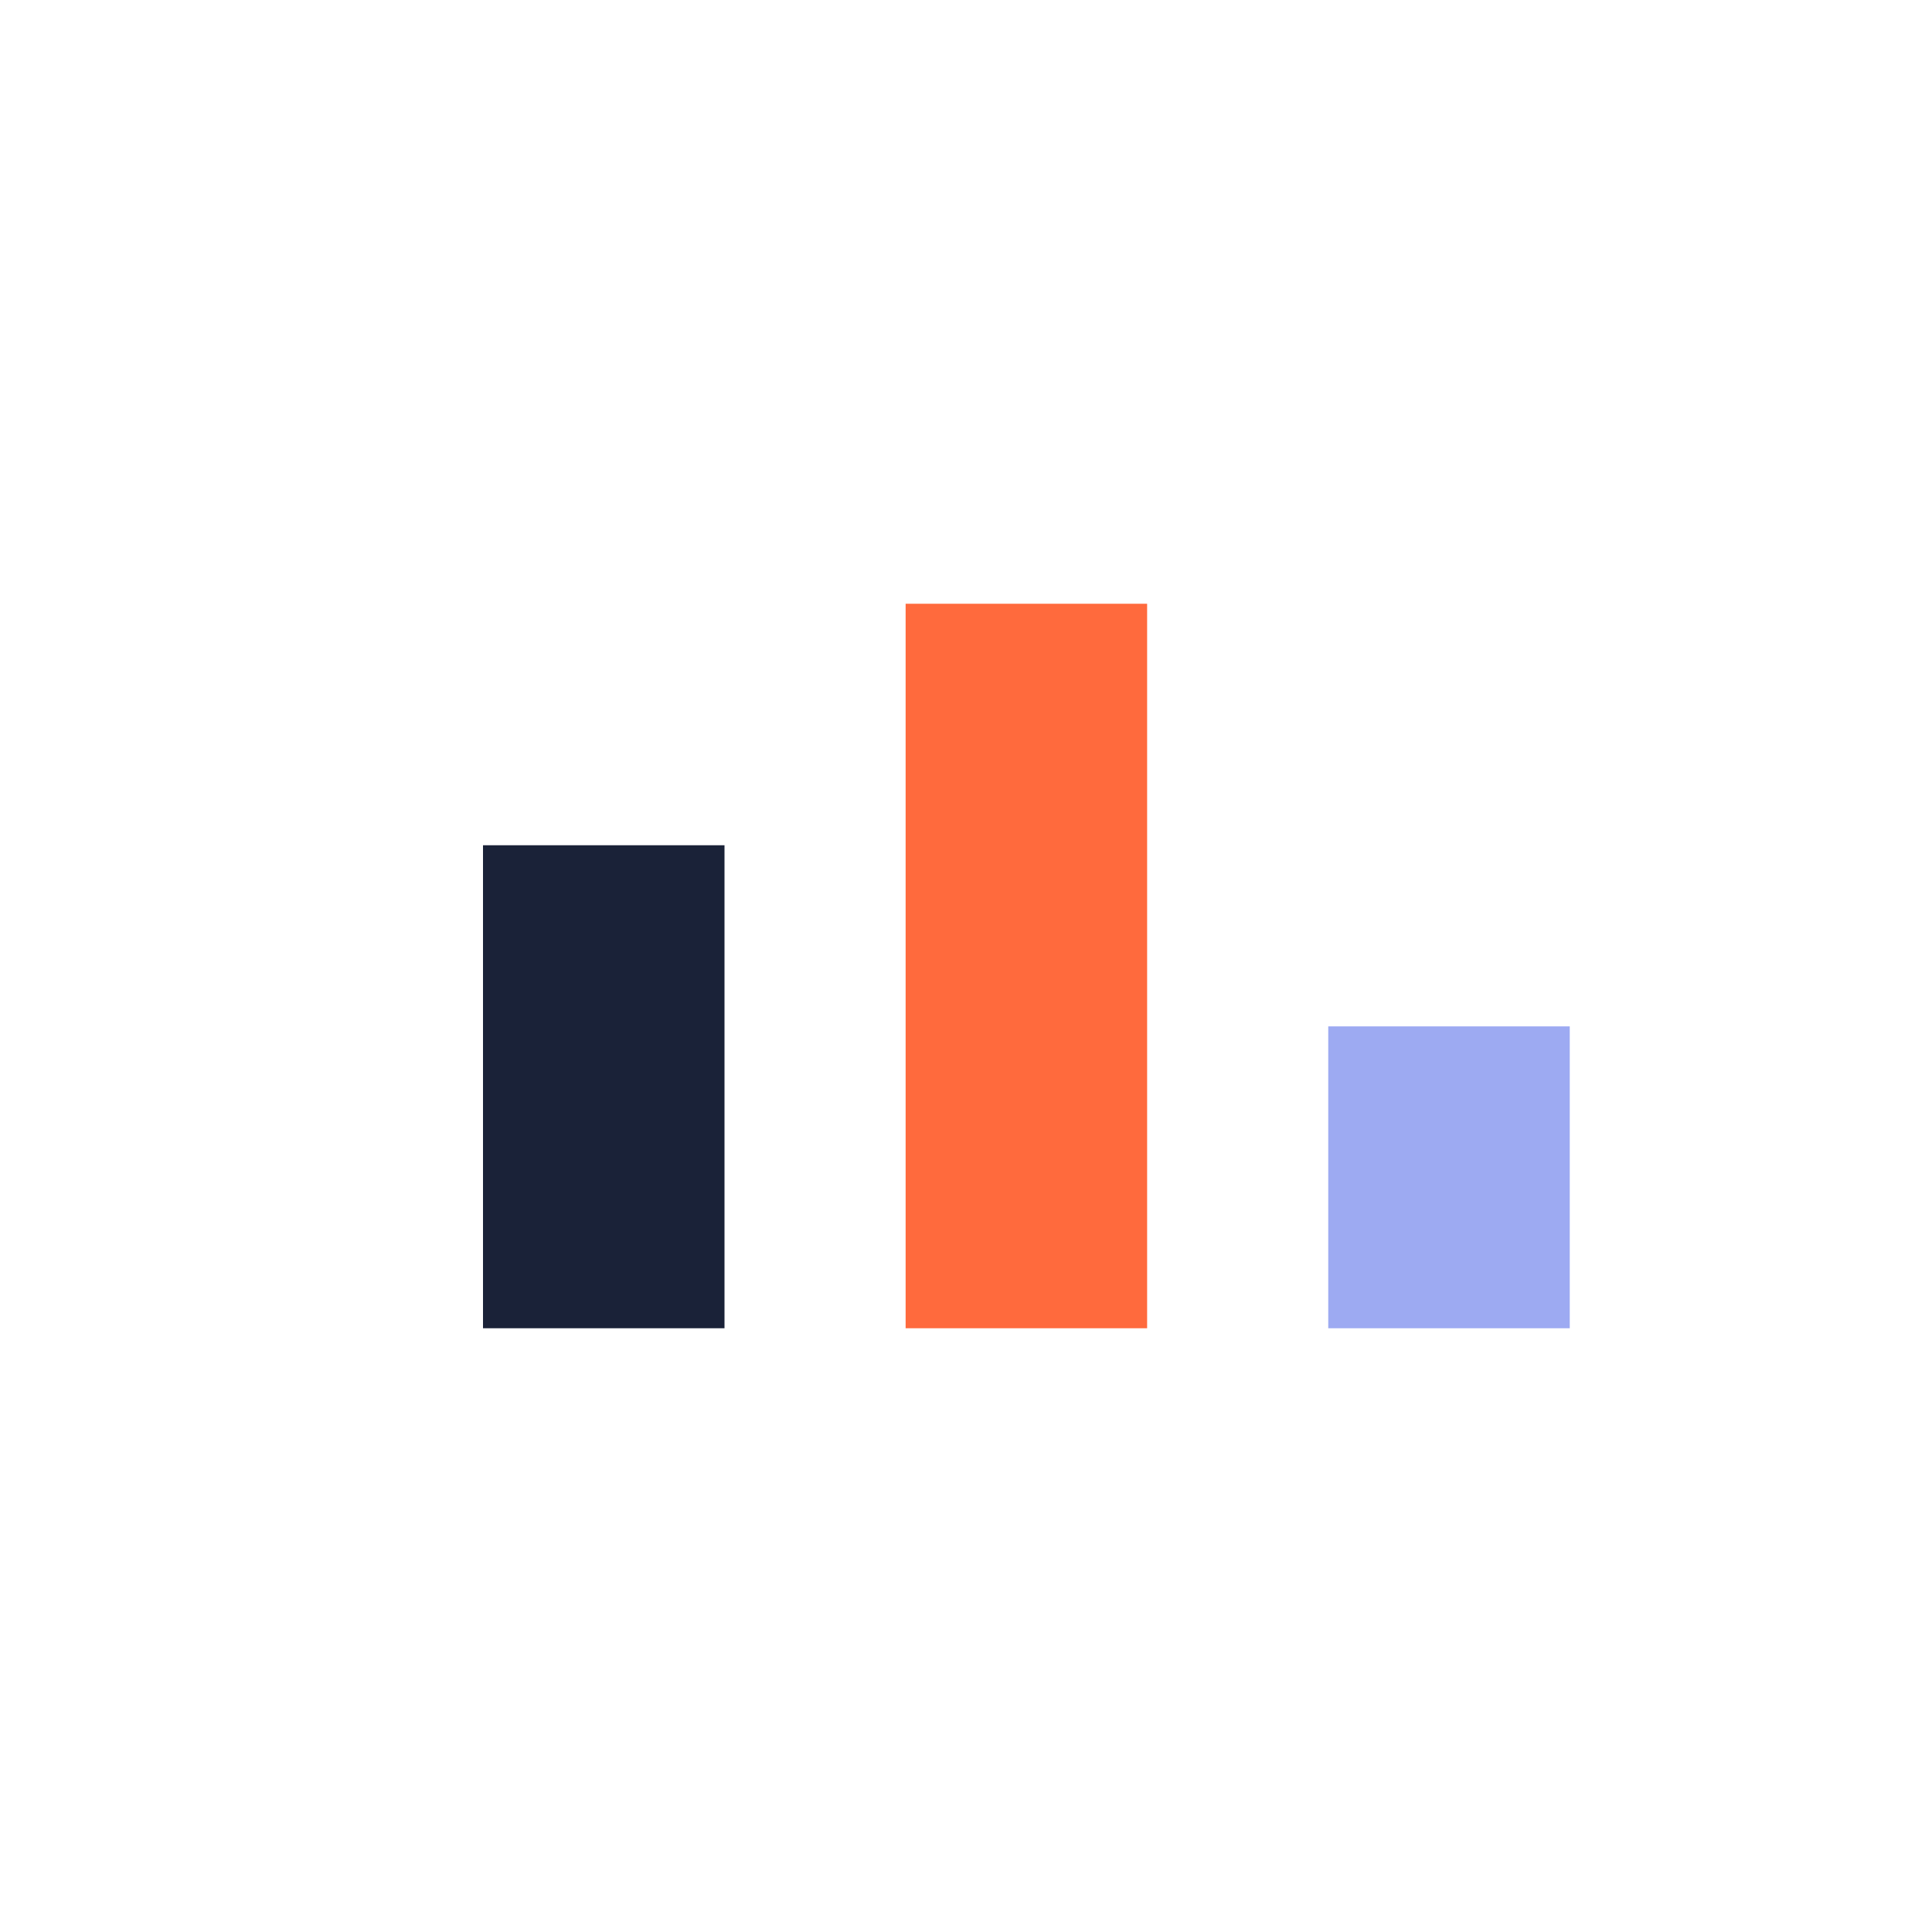 <?xml version="1.0" encoding="UTF-8"?>
<svg xmlns="http://www.w3.org/2000/svg" width="32" height="32" viewBox="0 0 32 32"><rect x="8" y="14" width="4" height="8" fill="#1A2238"/><rect x="15" y="10" width="4" height="12" fill="#FF6A3D"/><rect x="22" y="17" width="4" height="5" fill="#9DAAF2"/></svg>